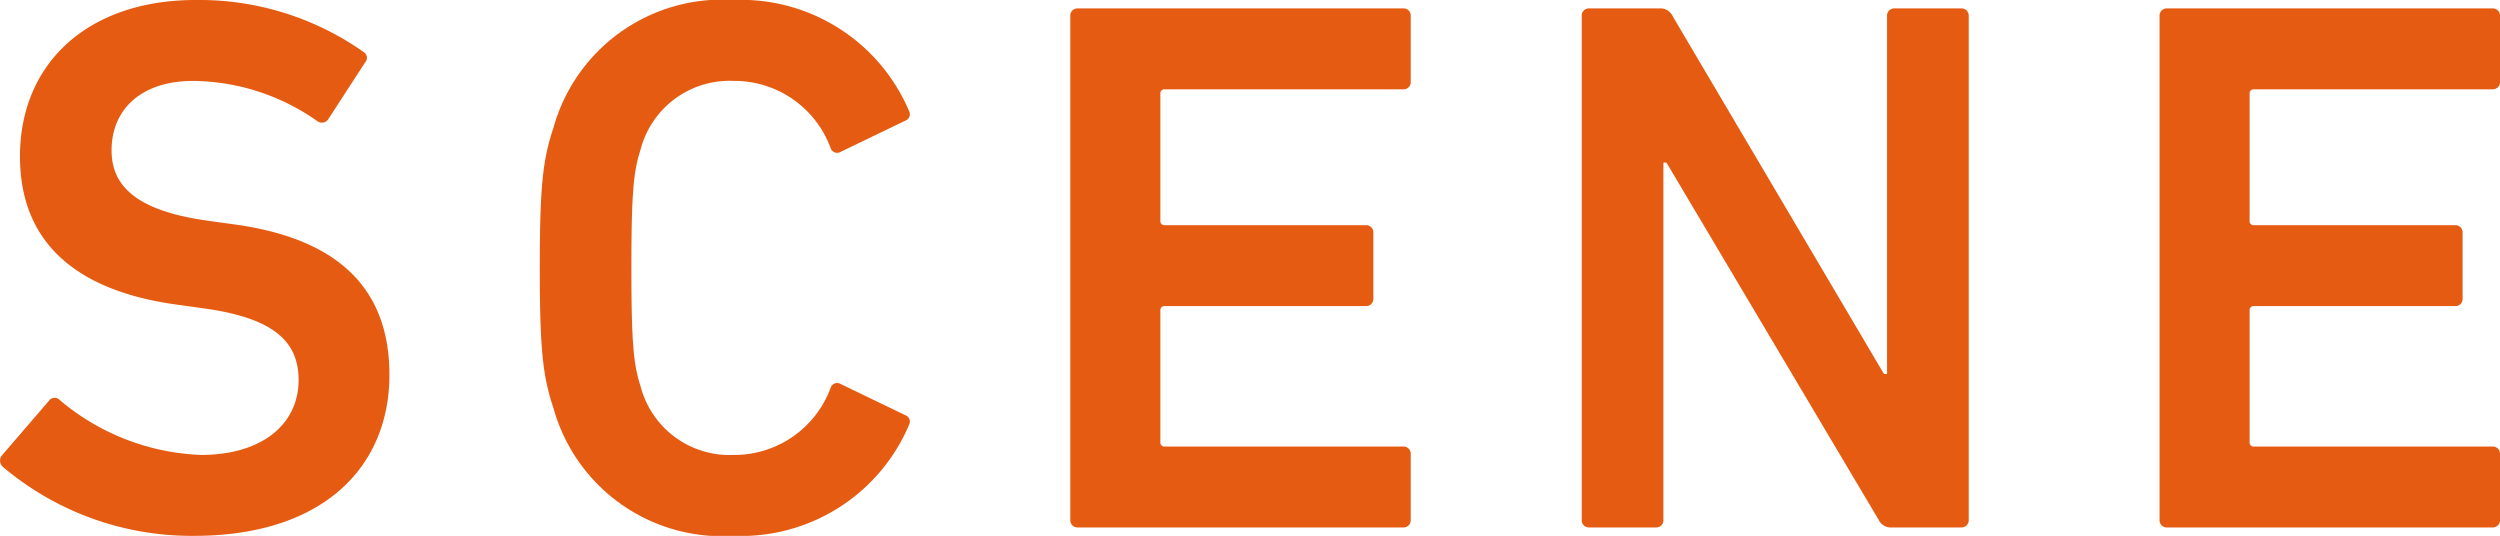 <svg xmlns="http://www.w3.org/2000/svg" width="98.255" height="21.06" viewBox="0 0 98.255 21.06"><path d="M8.67.33c5.07,0,7.68-2.7,7.68-6.33,0-3.51-2.16-5.37-6.09-5.91l-1.08-.15c-2.76-.39-3.75-1.35-3.75-2.76,0-1.59,1.14-2.73,3.21-2.73a8.612,8.612,0,0,1,4.89,1.59.3.3,0,0,0,.42-.09l1.44-2.22a.269.269,0,0,0-.06-.42,11.21,11.21,0,0,0-6.6-2.04c-4.2,0-6.9,2.46-6.9,6.15,0,3.39,2.22,5.28,6.15,5.82l1.08.15c2.82.39,3.72,1.35,3.72,2.82,0,1.71-1.41,2.94-3.84,2.94A9.125,9.125,0,0,1,3.39-5.01a.27.27,0,0,0-.42.03L1.11-2.82a.329.329,0,0,0,.06.45A11.5,11.5,0,0,0,8.67.33ZM22.8-4.68A6.879,6.879,0,0,0,29.88.33a7.173,7.173,0,0,0,6.9-4.38.265.265,0,0,0-.15-.36L34.08-5.64a.268.268,0,0,0-.39.15,4.028,4.028,0,0,1-3.81,2.64,3.613,3.613,0,0,1-3.66-2.7c-.27-.84-.36-1.65-.36-4.65s.09-3.81.36-4.65a3.613,3.613,0,0,1,3.66-2.7,4.028,4.028,0,0,1,3.81,2.64.268.268,0,0,0,.39.15l2.55-1.23a.265.265,0,0,0,.15-.36,7.173,7.173,0,0,0-6.9-4.38,6.879,6.879,0,0,0-7.08,5.01c-.42,1.26-.54,2.28-.54,5.52S22.38-5.94,22.8-4.68ZM43.11-.3a.283.283,0,0,0,.3.3H56.19a.283.283,0,0,0,.3-.3V-2.88a.283.283,0,0,0-.3-.3H46.83a.159.159,0,0,1-.18-.18V-8.52a.159.159,0,0,1,.18-.18h7.89a.283.283,0,0,0,.3-.3v-2.58a.283.283,0,0,0-.3-.3H46.83a.159.159,0,0,1-.18-.18v-4.98a.159.159,0,0,1,.18-.18h9.36a.283.283,0,0,0,.3-.3V-20.1a.283.283,0,0,0-.3-.3H43.41a.283.283,0,0,0-.3.3Zm20.1,0a.283.283,0,0,0,.3.3h2.61a.283.283,0,0,0,.3-.3V-14.34h.12L74.88-.3a.528.528,0,0,0,.51.3h2.73a.283.283,0,0,0,.3-.3V-20.1a.283.283,0,0,0-.3-.3H75.51a.283.283,0,0,0-.3.3V-6.03h-.12L66.78-20.1a.528.528,0,0,0-.51-.3H63.51a.283.283,0,0,0-.3.3Zm22.71,0a.283.283,0,0,0,.3.3H99a.283.283,0,0,0,.3-.3V-2.88a.283.283,0,0,0-.3-.3H89.64a.159.159,0,0,1-.18-.18V-8.52a.159.159,0,0,1,.18-.18h7.89a.283.283,0,0,0,.3-.3v-2.58a.283.283,0,0,0-.3-.3H89.64a.159.159,0,0,1-.18-.18v-4.98a.159.159,0,0,1,.18-.18H99a.283.283,0,0,0,.3-.3V-20.1a.283.283,0,0,0-.3-.3H86.22a.283.283,0,0,0-.3.3Z" transform="translate(-1.045 20.73)" fill="#E65B12"/></svg>